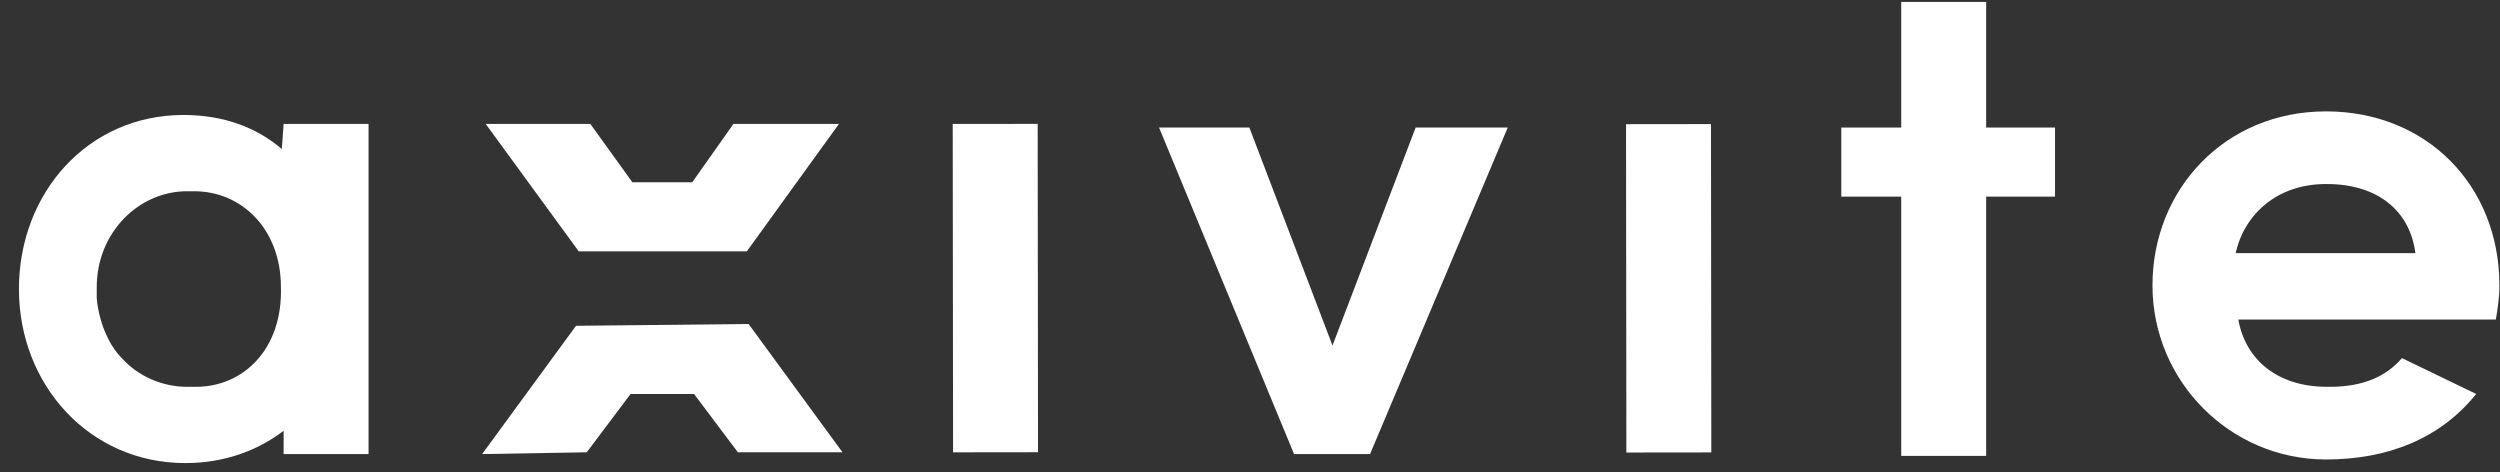 <svg width="127" height="24" viewBox="0 0 127 24" fill="none" xmlns="http://www.w3.org/2000/svg">
<rect x="0" y="0" width="127" height="24" fill="#333333" stroke="none"/>
<path d="M118.385 19.649H118.204C115.705 19.649 114.07 18.282 113.706 16.231H126.789C126.88 15.684 126.97 15.137 126.97 14.499C126.97 9.44 123.291 5.658 118.158 5.658C113.025 5.658 109.346 9.623 109.346 14.499C109.346 19.376 113.298 23.341 118.158 23.341C121.202 23.341 123.927 22.338 125.789 20.014L122.019 18.191C121.247 19.102 120.066 19.649 118.385 19.649ZM118.204 9.349C120.793 9.349 122.428 10.716 122.701 12.858H113.57C114.024 10.853 115.705 9.349 118.158 9.349" fill="white"/>
<path d="M37.257 6.296L35.168 9.258H32.124L29.989 6.296H24.675L29.399 12.768H37.939L42.618 6.296H37.257Z" fill="white"/>
<path d="M29.262 16.55L24.492 23.067L29.807 22.976L32.033 20.014H35.258L37.484 22.976H42.798L38.029 16.459L29.262 16.55Z" fill="white"/>
<path d="M52.714 6.293L48.398 6.297L48.416 22.978L52.731 22.973L52.714 6.293Z" fill="white"/>
<path d="M86.918 6.303L82.603 6.308L82.62 22.988L86.935 22.983L86.918 6.303Z" fill="white"/>
<path d="M14.317 7.573C13.045 6.479 11.364 5.841 9.32 5.841C4.46 5.841 0.962 9.806 0.962 14.682C0.962 19.559 4.55 23.524 9.411 23.524C11.41 23.524 13.09 22.886 14.408 21.883V23.068H18.723V6.297H14.408L14.317 7.573ZM9.956 19.65H9.502C8.23 19.65 7.003 19.103 6.186 18.192C5.459 17.462 5.005 16.232 4.914 15.138V14.591C4.914 11.811 7.049 9.715 9.502 9.715H9.865C12.273 9.715 14.271 11.629 14.271 14.591C14.362 17.736 12.364 19.65 9.956 19.65Z" fill="white"/>
<path d="M58.879 6.478H63.467L67.691 17.552L71.916 6.478H76.594L69.599 23.067H65.738L58.879 6.478Z" fill="white"/>
<path d="M100.897 6.479H104.395V9.988H100.897V23.159H96.582V9.988H93.538V6.479H96.582V0.098H100.897V6.479Z" fill="white"/>
</svg>
